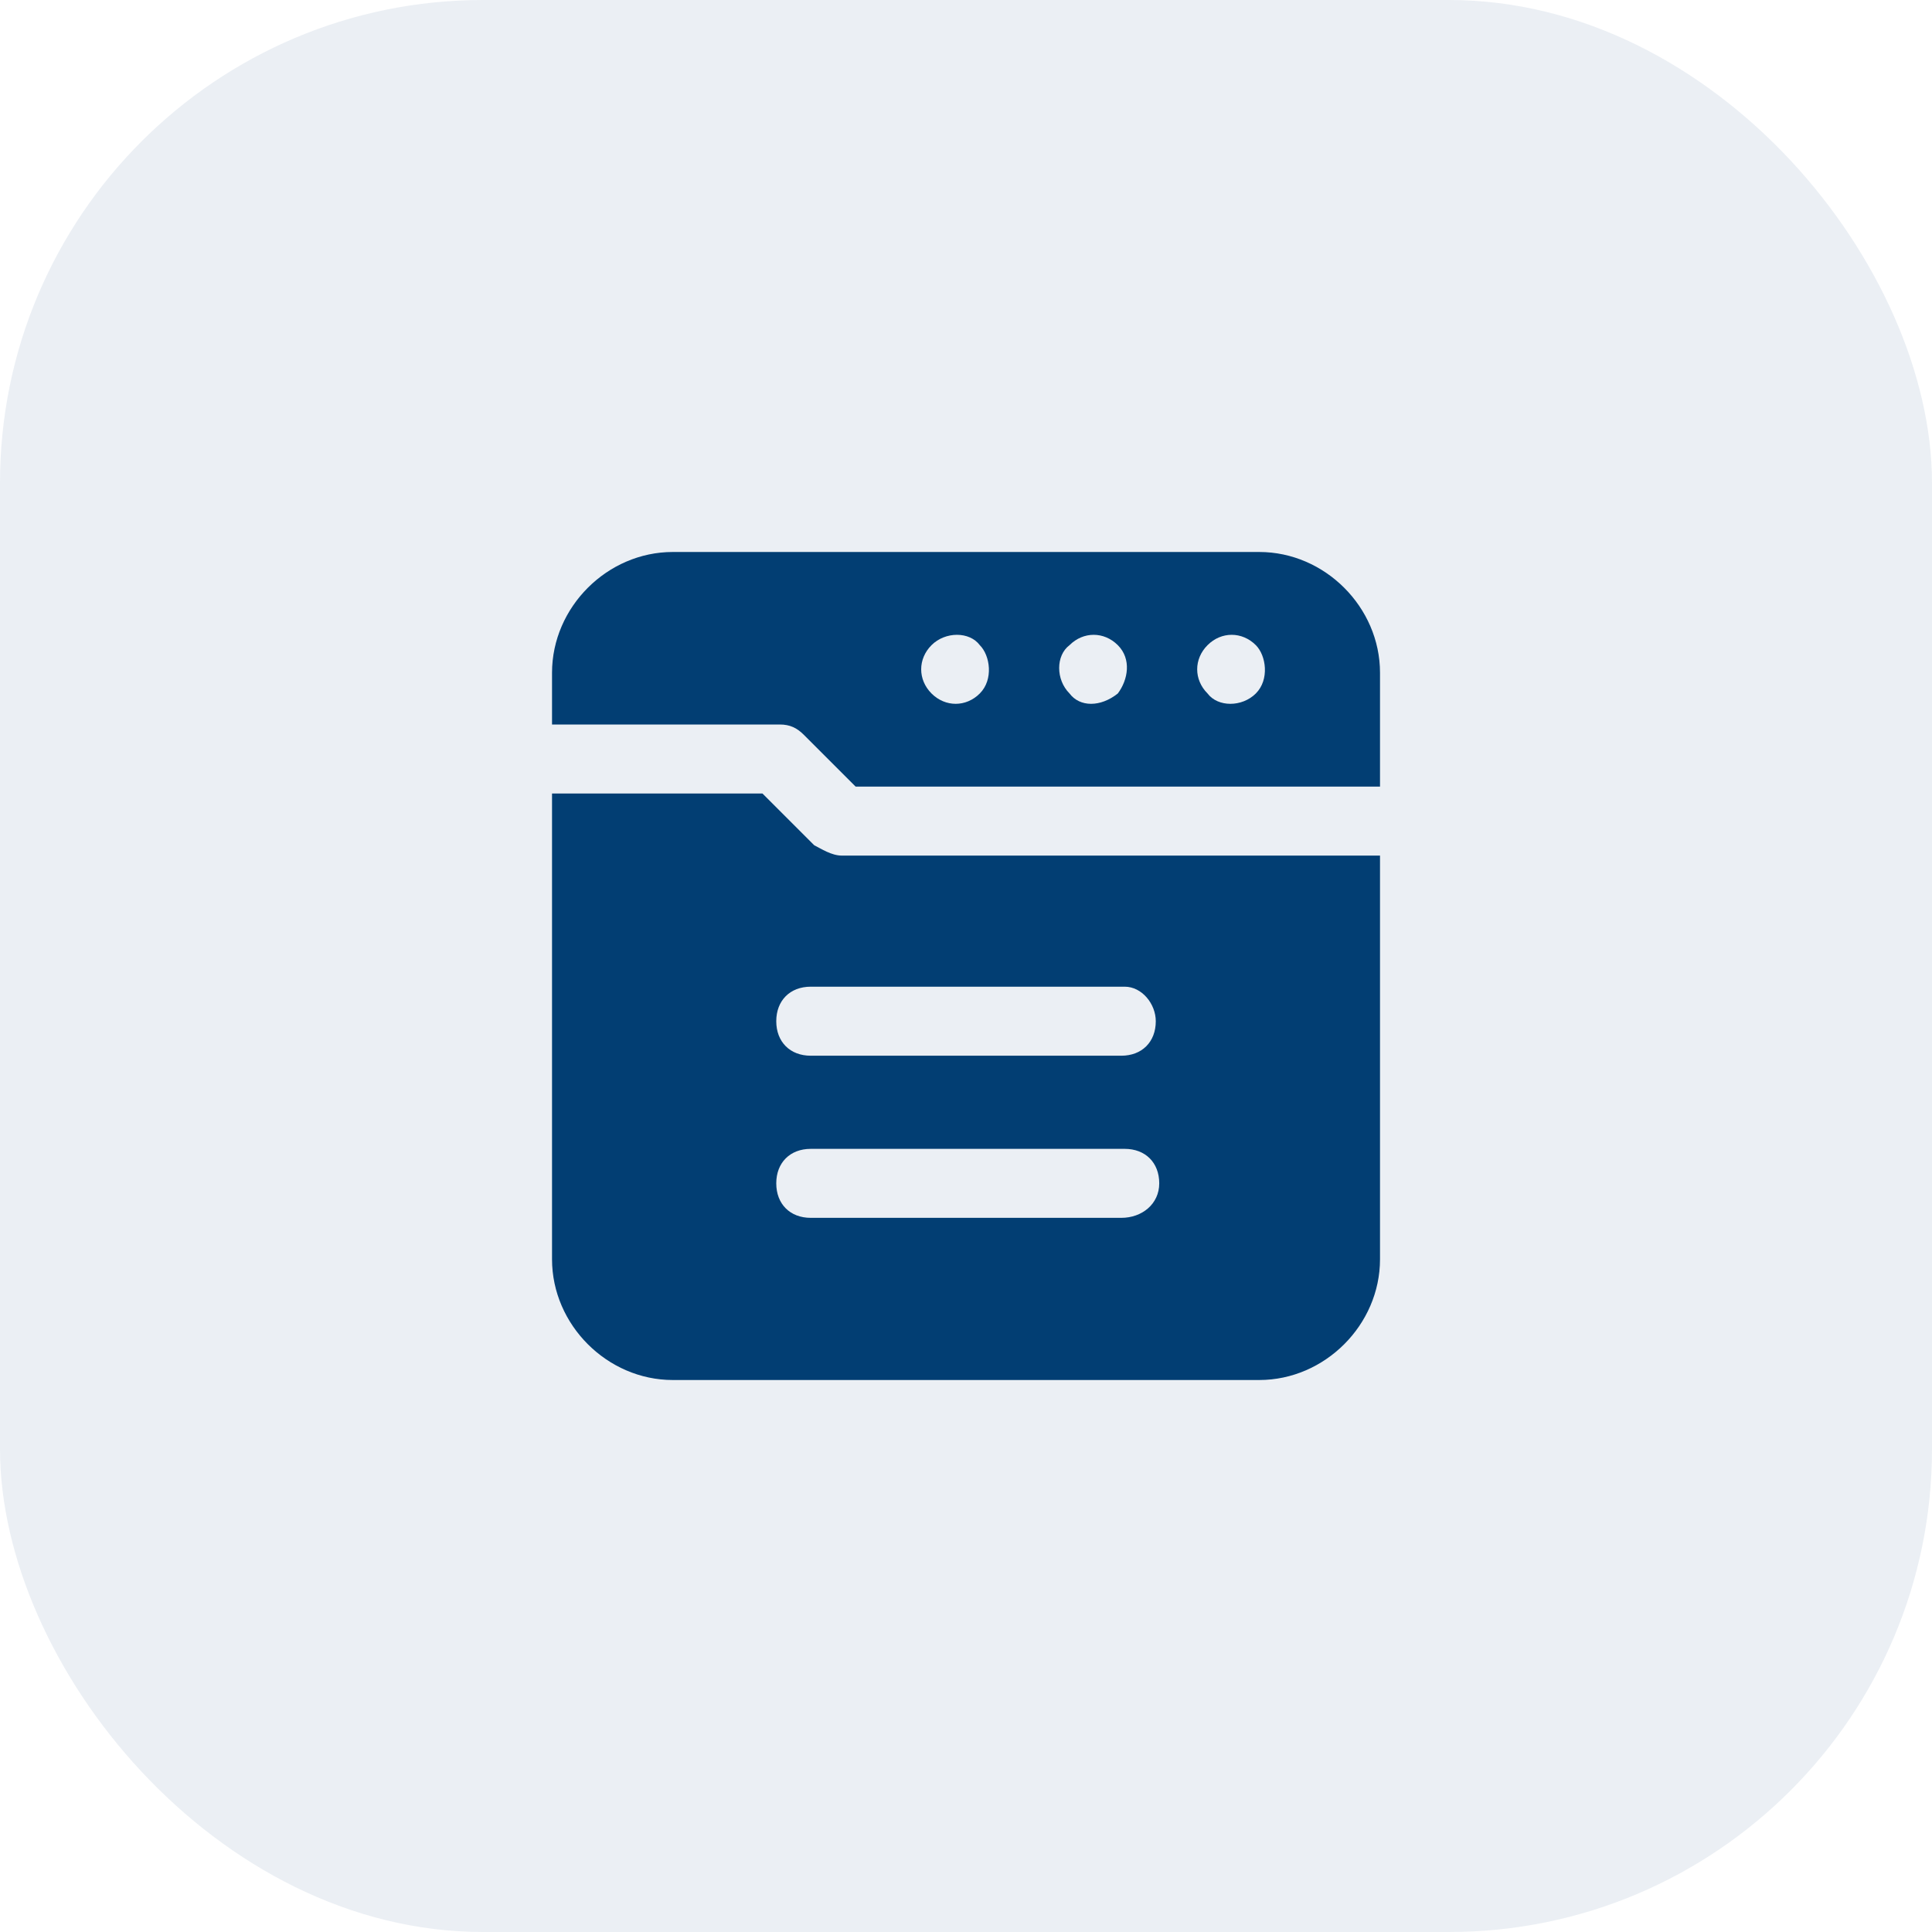 <svg width="48" height="48" viewBox="0 0 48 48" fill="none" xmlns="http://www.w3.org/2000/svg">
<rect width="48" height="48" rx="12" fill="#023E73" fill-opacity="0.08"/>
<path d="M31.286 13.714H16.715C15.086 13.714 13.715 15.086 13.715 16.714V18H19.372C19.629 18 19.801 18.086 19.972 18.257L21.258 19.543H34.286V16.714C34.286 15.086 32.915 13.714 31.286 13.714ZM24.343 17.229C24.001 17.572 23.486 17.572 23.143 17.229C22.801 16.886 22.801 16.372 23.143 16.029C23.486 15.686 24.086 15.686 24.343 16.029C24.601 16.286 24.686 16.886 24.343 17.229ZM27.772 17.229C27.343 17.572 26.829 17.572 26.572 17.229C26.229 16.886 26.229 16.286 26.572 16.029C26.915 15.686 27.429 15.686 27.772 16.029C28.115 16.372 28.029 16.886 27.772 17.229ZM31.201 17.229C30.858 17.572 30.258 17.572 30.001 17.229C29.658 16.886 29.658 16.372 30.001 16.029C30.343 15.686 30.858 15.686 31.201 16.029C31.458 16.286 31.543 16.886 31.201 17.229ZM20.229 21L18.943 19.714H13.715V31.286C13.715 32.914 15.086 34.286 16.715 34.286H31.286C32.915 34.286 34.286 32.914 34.286 31.286V21.257H20.915C20.658 21.257 20.401 21.086 20.229 21ZM27.858 30.257H20.143C19.629 30.257 19.286 29.914 19.286 29.4C19.286 28.886 19.629 28.543 20.143 28.543H27.943C28.458 28.543 28.801 28.886 28.801 29.4C28.801 29.914 28.372 30.257 27.858 30.257ZM28.715 25.372C28.715 25.886 28.372 26.229 27.858 26.229H20.143C19.629 26.229 19.286 25.886 19.286 25.372C19.286 24.857 19.629 24.514 20.143 24.514H27.943C28.372 24.514 28.715 24.943 28.715 25.372Z" fill="#023E73"/>
</svg>
